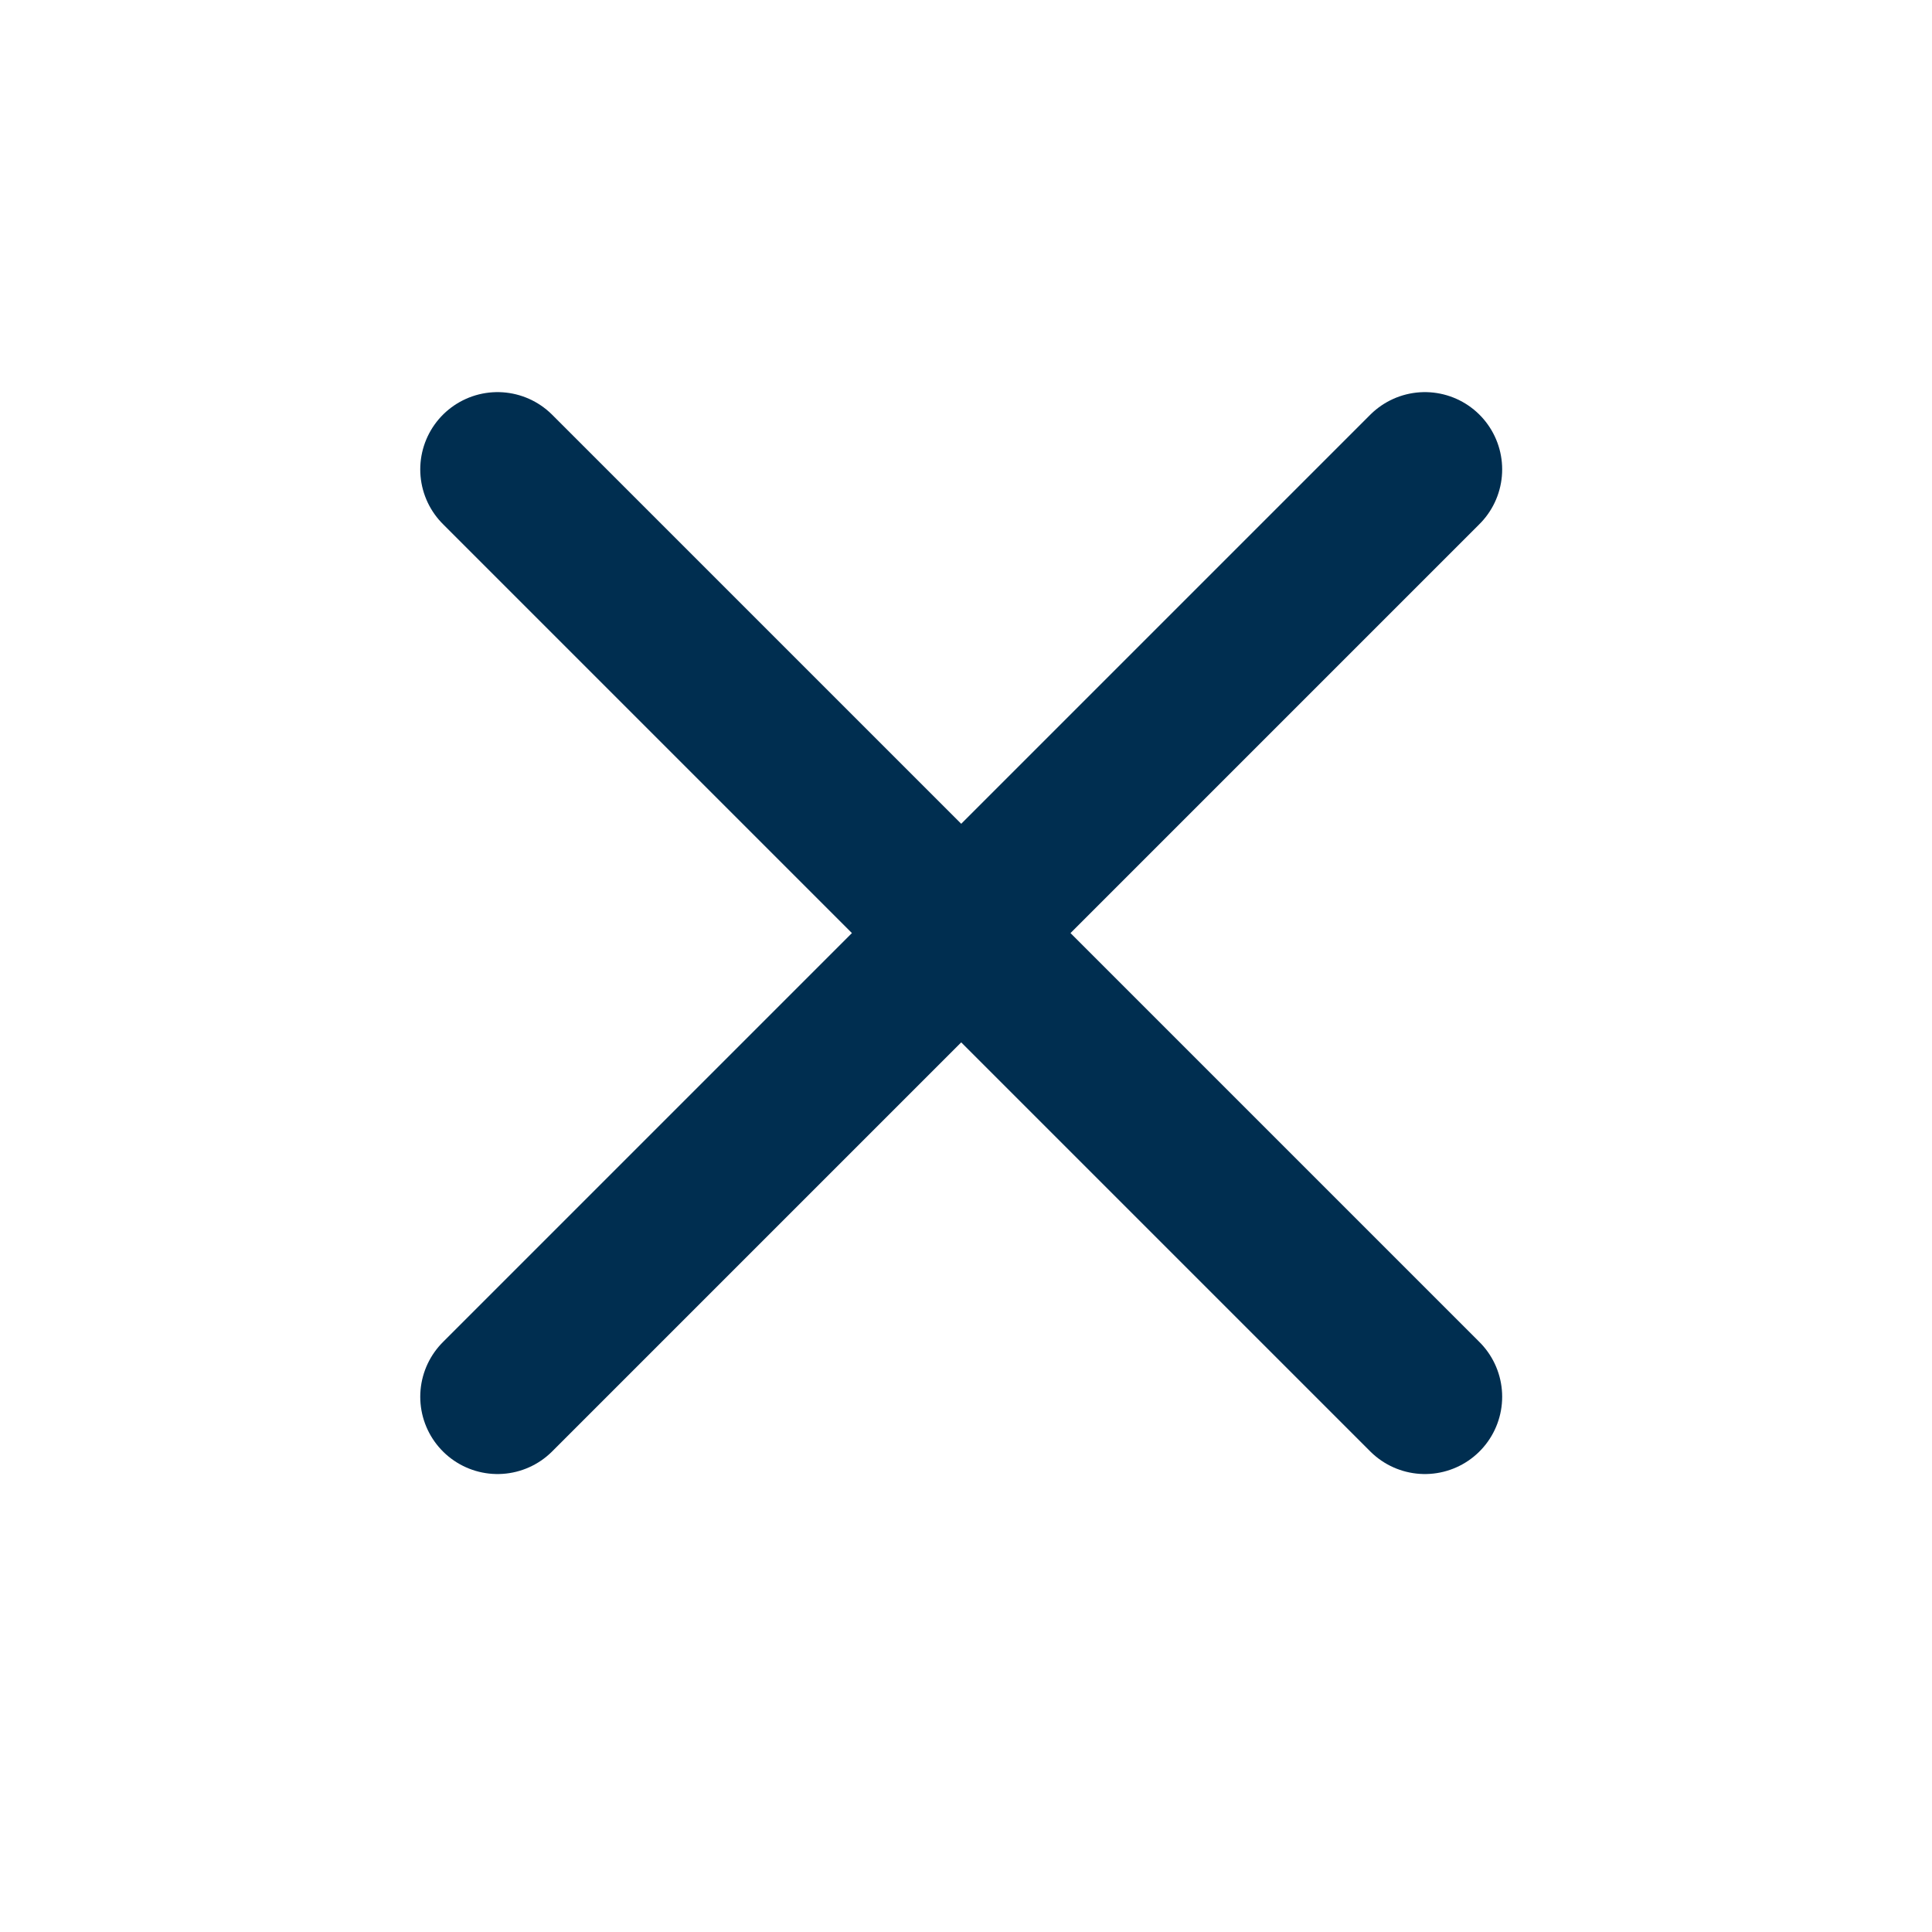 <?xml version="1.0" encoding="UTF-8"?> <svg xmlns="http://www.w3.org/2000/svg" width="25" height="25" viewBox="0 0 25 25" fill="none"><path d="M18.438 6.074L6.438 18.074" stroke="#002E50" stroke-width="2" stroke-linecap="round" stroke-linejoin="round"></path><path d="M6.438 6.074L18.438 18.074" stroke="#002E50" stroke-width="2" stroke-linecap="round" stroke-linejoin="round"></path></svg> 